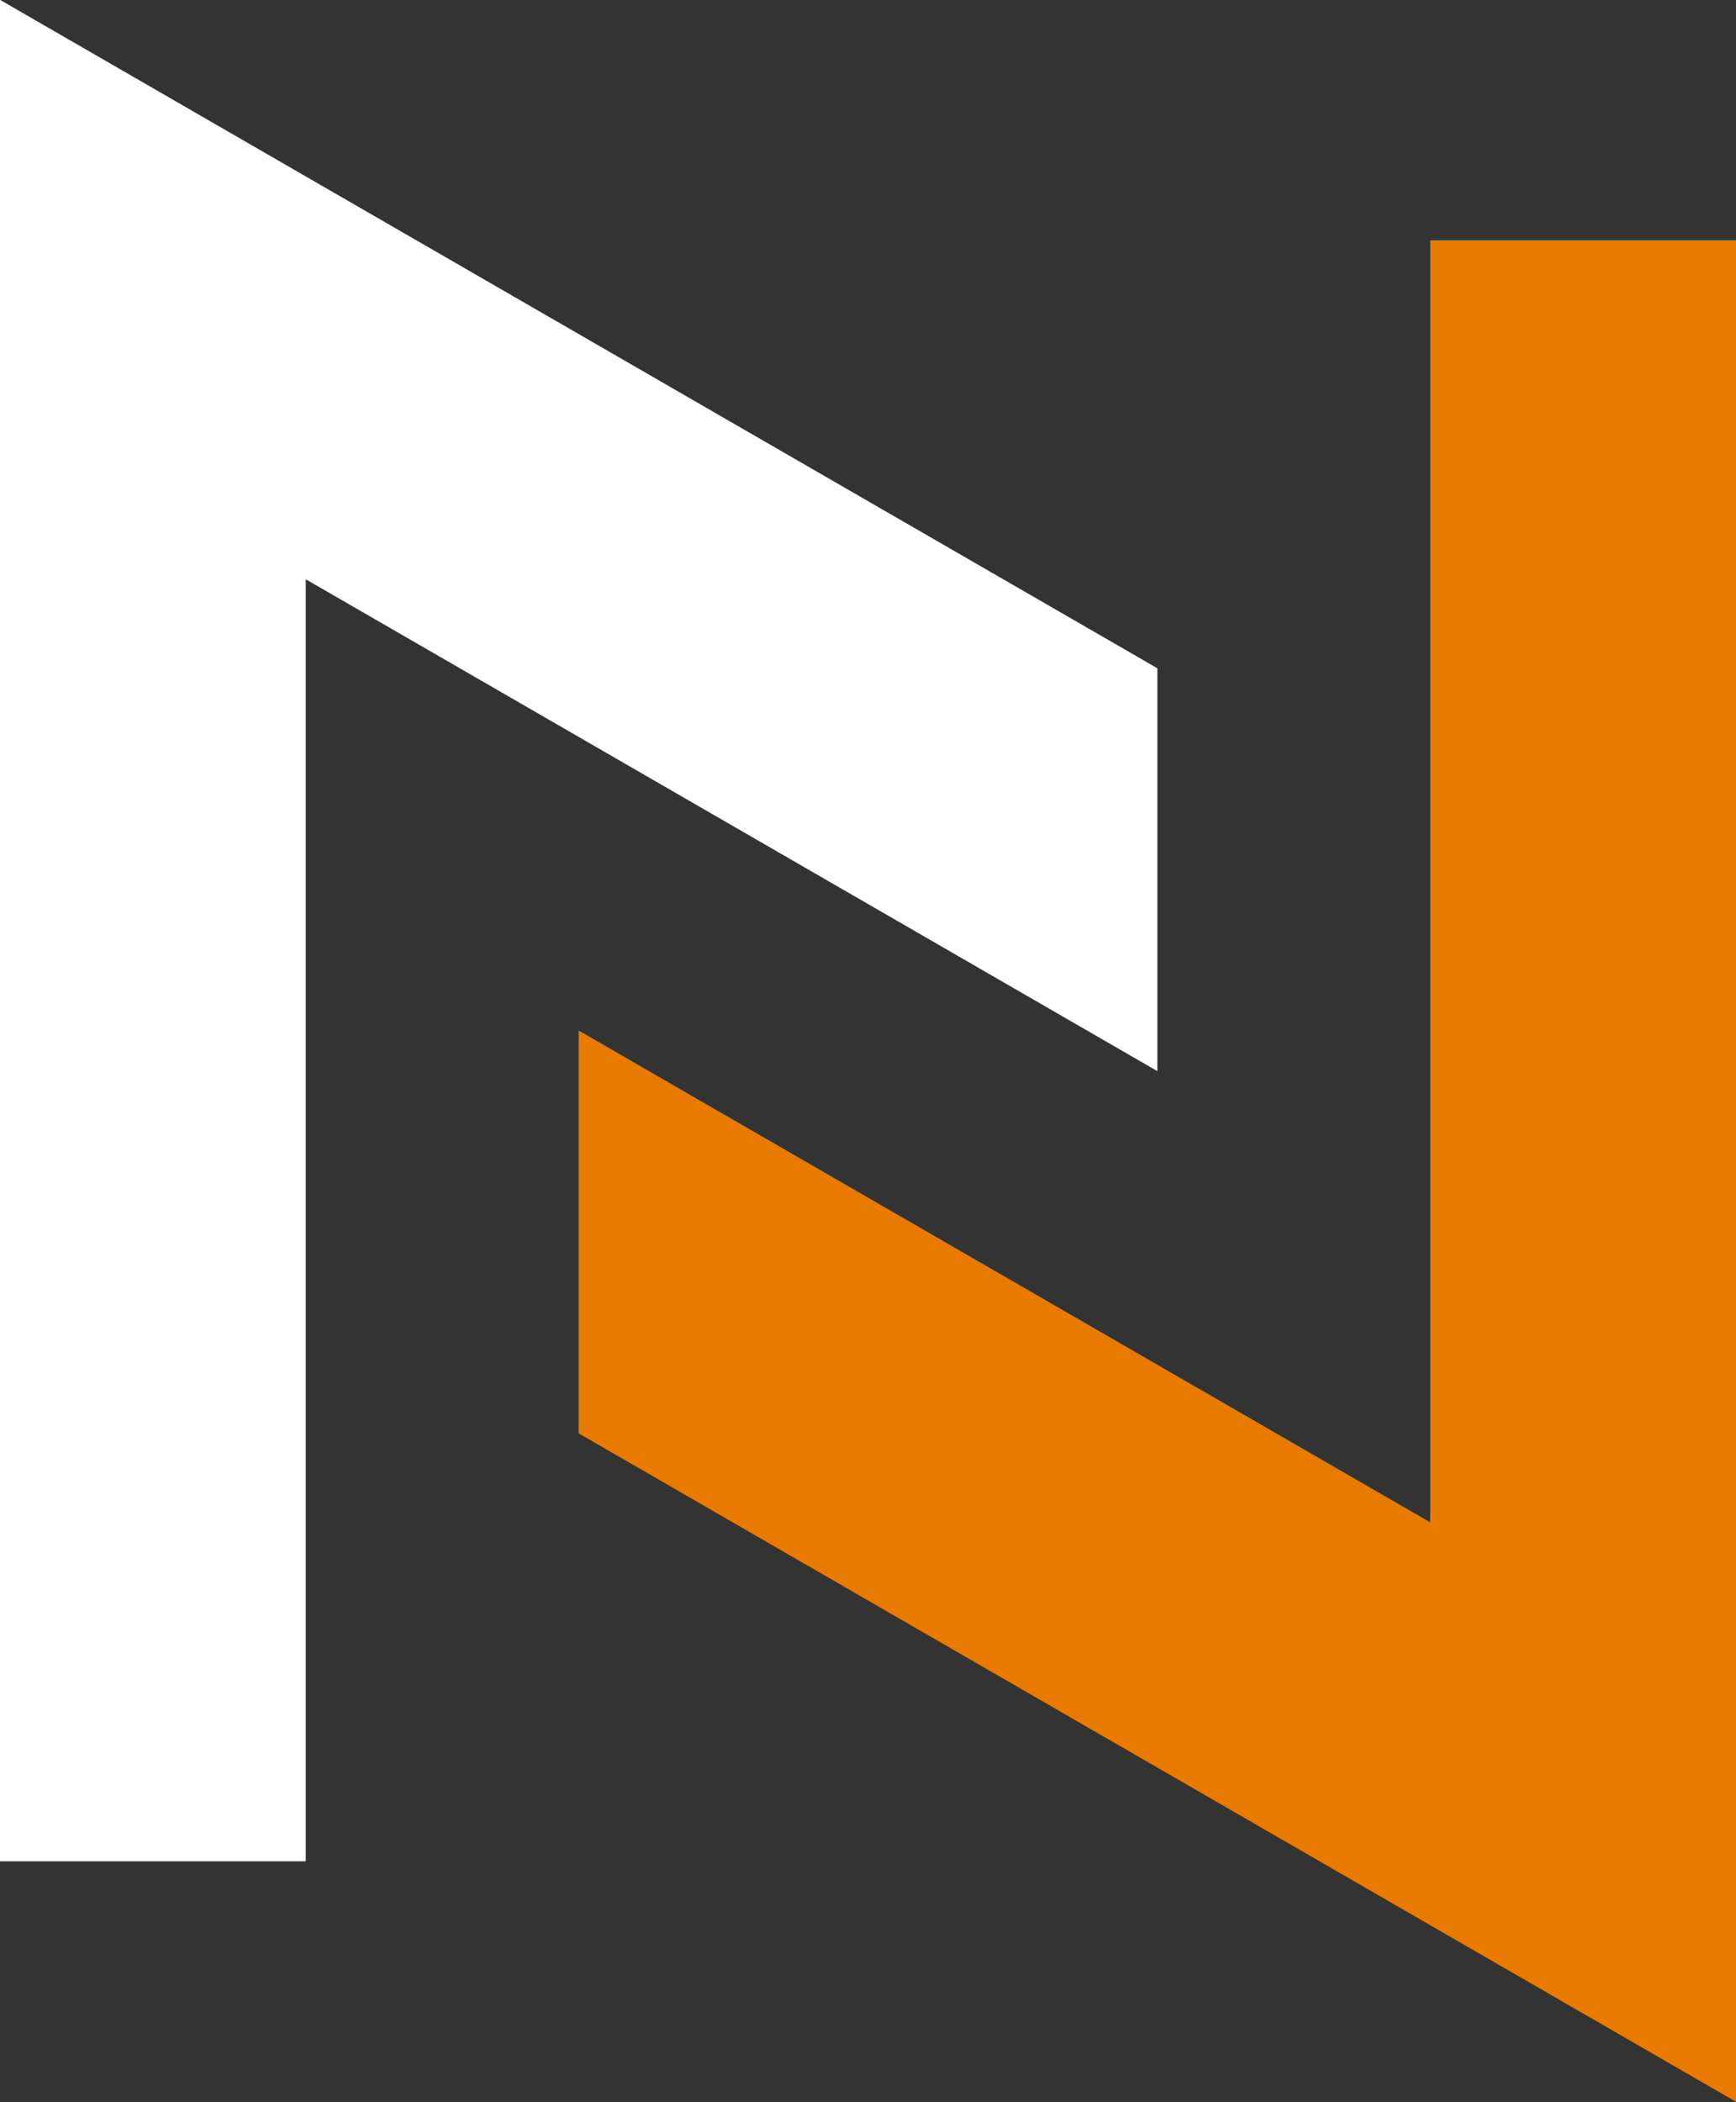 <?xml version="1.0" encoding="UTF-8" standalone="no"?><svg xmlns="http://www.w3.org/2000/svg" xmlns:xlink="http://www.w3.org/1999/xlink" fill="#000000" height="404.3" preserveAspectRatio="xMidYMid meet" version="1" viewBox="333.0 197.9 334.0 404.3" width="334" zoomAndPan="magnify"><rect x="333.0" y="197.9" width="334.0" height="404.3" fill="#333333" stroke="none"/><g><g id="change1_1"><path d="M 608.172 490.688 L 444.332 396.094 L 444.332 473.574 L 667 602.133 L 667 244.121 L 608.172 244.121 L 608.172 490.688" fill="#e87a00"/></g><g id="change2_1"><path d="M 333 197.867 L 333 555.879 L 391.828 555.879 L 391.828 309.312 L 555.668 403.906 L 555.668 326.426 L 333 197.867" fill="#ffffff"/></g></g></svg>